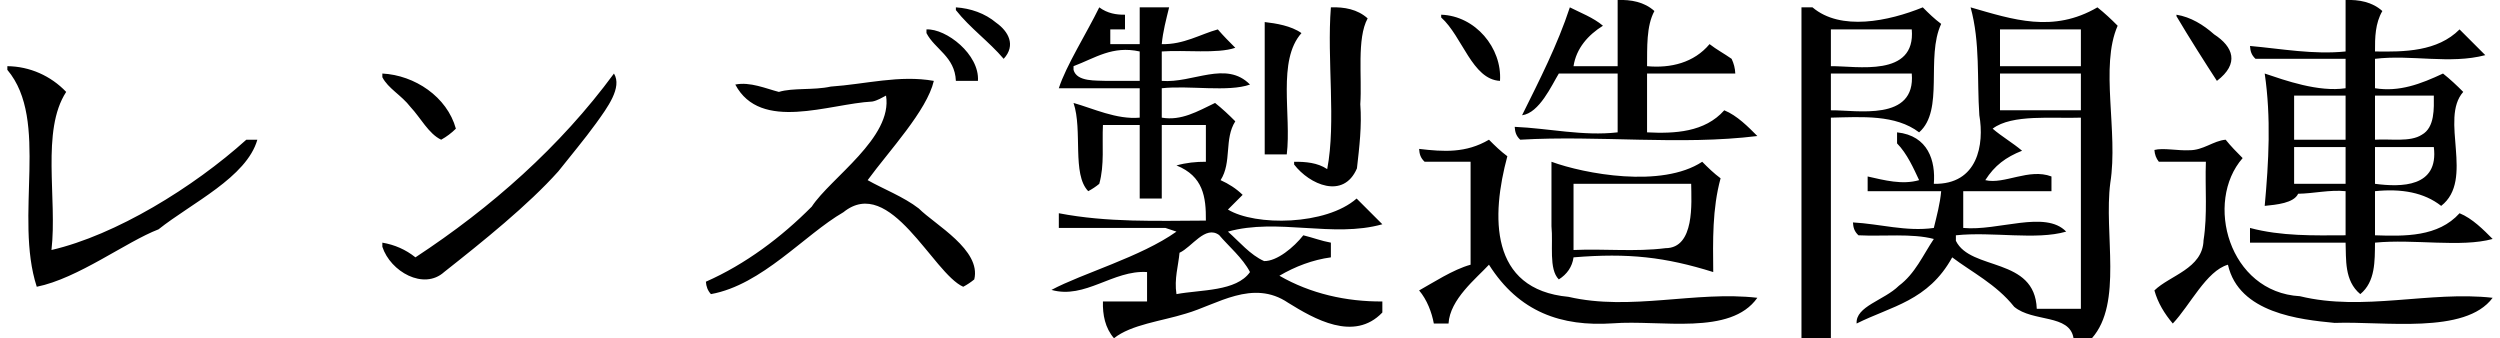 <?xml version="1.0" encoding="UTF-8"?>
<svg xmlns="http://www.w3.org/2000/svg" xmlns:xlink="http://www.w3.org/1999/xlink" width="340.0px" height="46.0px" viewBox="0 0 340.0 46.0" version="1.1">

<defs>
<!-- polycosvg ratio="1.000000" offsetx="0.000000" offsety="0.000000" / -->
</defs><g>
<path style="fill:rgb(0.0%,0.0%,0.0%);fill-rule:evenodd;stroke:none;" name="Path No.0" d="M 1.0 9.5 C 6.778 16.348 1.888 29.441 5.0 39.0 C 10.616 37.868 17.163 32.877 21.557 31.191 C 26.086 27.594 33.537 24.117 35.0 19.0 C 34.501 19.0 33.993 19.0 33.5 19.0 C 26.278 25.505 15.734 31.973 7.0 34.0 C 7.804 27.034 5.567 17.77 9.0 12.5 C 6.91 10.306 4.036 9.029 1.0 9.0 C 1.0 9.18 1.0 9.347 1.0 9.5 Z M 52.0 10.5 C 52.79 12.045 54.572 12.915 55.842 14.567 C 57.179 15.984 58.313 18.221 60.0 19.0 C 60.737 18.593 61.409 18.088 62.0 17.5 C 60.802 13.158 56.396 10.226 52.0 10.0 C 52.0 10.18 52.0 10.347 52.0 10.5 Z M 52.0 33.562 C 53.102 36.946 57.631 39.505 60.402 36.998 C 65.66 32.85 71.832 27.893 75.932 23.304 C 77.641 21.14 79.447 19.006 81.064 16.773 C 82.598 14.639 84.655 11.896 83.5 10.0 C 76.192 19.946 66.784 28.245 56.5 35.0 C 55.186 33.946 53.679 33.285 52.0 33.0 C 52.0 33.188 52.0 33.375 52.0 33.562 Z M 96.0 38.312 C 96.047 38.971 96.248 39.521 96.688 40.0 C 103.653 38.738 109.396 31.934 114.705 28.861 C 121.067 23.716 126.888 37.201 131.0 39.0 C 131.545 38.71 132.028 38.39 132.5 38.0 C 133.478 33.986 127.167 30.567 124.959 28.356 C 122.9 26.758 120.038 25.662 118.0 24.5 C 120.944 20.479 126.062 15.039 127.0 11.0 C 122.33 10.166 117.698 11.454 112.983 11.775 C 110.657 12.295 107.83 11.912 105.926 12.501 C 104.187 12.056 102 11.088 100.0 11.5 C 103.446 17.986 112.732 14.115 118.643 13.809 C 119.307 13.683 119.969 13.279 120.5 13.0 C 121.442 18.706 112.96 24.191 110.398 28.102 C 106.257 32.273 101.369 35.943 96.0 38.312 Z M 126.0 4.5 C 127.136 6.71 129.865 7.687 130.0 11.0 C 130.988 11.0 132.021 11.0 133.0 11.0 C 133.239 7.404 128.686 3.869 126.0 4.0 C 126.0 4.18 126.0 4.347 126.0 4.5 Z M 130.0 1.375 C 131.912 3.807 134.501 5.648 136.5 8.0 C 138.206 6.149 137.128 4.257 135.5 3.106 C 133.955 1.8 131.986 1.131 130.0 1.0 C 130.0 1.106 130.0 1.249 130.0 1.375 Z M 143.0 39.428 C 147.567 40.73 151.38 36.693 156.0 37.0 C 156.0 38.344 156.0 39.663 156.0 41.0 C 153.997 41.0 151.993 41.0 150.0 41.0 C 149.945 42.81 150.297 44.609 151.5 46.0 C 153.85 44.13 157.94 43.687 161.275 42.649 C 165.499 41.43 170.371 37.91 175.19 41.179 C 178.687 43.339 184.138 46.542 188.0 42.5 C 188.0 42.001 188.0 41.493 188.0 41.0 C 183.119 41.034 178.23 39.944 174.0 37.5 C 176.156 36.237 178.527 35.335 181.0 35.0 C 181.0 34.336 181.0 33.66 181.0 33.0 C 179.714 32.771 178.512 32.305 177.25 32.0 C 175.971 33.63 173.659 35.548 171.918 35.506 C 170.026 34.666 168.55 32.873 167.0 31.5 C 173.74 29.611 181.296 32.389 188.0 30.5 C 186.835 29.335 185.663 28.163 184.5 27.0 C 180.332 30.664 170.716 30.762 167.0 28.5 C 167.683 27.817 168.318 27.182 169.0 26.5 C 168.12 25.643 167.114 25.002 166.0 24.5 C 167.56 22.068 166.462 18.891 168.0 16.5 C 167.124 15.615 166.223 14.772 165.25 14.0 C 162.853 15.151 160.656 16.456 158.0 16.0 C 158.0 14.656 158.0 13.337 158.0 12.0 C 161.727 11.592 167.039 12.552 170.0 11.5 C 166.749 8.184 162.213 11.345 158.0 11.0 C 158.0 9.656 158.0 8.337 158.0 7.0 C 161.11 6.763 165.547 7.345 168.0 6.5 C 167.178 5.677 166.384 4.879 165.625 4.0 C 163.287 4.636 160.956 6.089 158.0 6.0 C 158.152 4.299 158.596 2.654 159.0 1.0 C 157.656 1.0 156.337 1.0 155.0 1.0 C 155.0 2.678 155.0 4.331 155.0 6.0 C 153.656 6.0 152.337 6.0 151.0 6.0 C 151.0 5.336 151.0 4.66 151.0 4.0 C 151.664 4.0 152.34 4.0 153.0 4.0 C 153.0 3.336 153.0 2.66 153.0 2.0 C 151.833 2.017 150.619 1.828 149.5 1.0 C 147.82 4.451 144.963 8.971 144.0 12.0 C 147.671 12.0 151.329 12.0 155.0 12.0 C 155.0 13.344 155.0 14.663 155.0 16.0 C 151.877 16.287 148.639 14.742 146.0 14.0 C 147.26 17.728 145.76 23.691 148.0 26.0 C 148.545 25.71 149.028 25.39 149.5 25.0 C 150.228 22.42 149.865 19.647 150.0 17.0 C 151.678 17.0 153.331 17.0 155.0 17.0 C 155.0 20.326 155.0 23.674 155.0 27.0 C 155.984 27.0 157.016 27.0 158.0 27.0 C 158.0 23.674 158.0 20.326 158.0 17.0 C 160.003 17.0 162.007 17.0 164.0 17.0 C 164.0 18.678 164.0 20.331 164.0 22.0 C 162.643 21.993 161.307 22.132 160.0 22.5 C 163.636 23.96 164.03 26.785 164.0 30.0 C 157.317 30.03 150.589 30.27 144.0 29.0 C 144.0 29.664 144.0 30.34 144.0 31.0 C 148.839 31.0 153.672 31.0 158.5 31.0 C 159.01 31.17 159.495 31.332 160.0 31.5 C 155.151 34.948 147.18 37.182 143.0 39.428 Z M 146.0 9.5 C 146.447 11.181 149.173 10.92 150.468 11.0 C 151.986 11.0 153.488 11.0 155.0 11.0 C 155.0 9.656 155.0 8.337 155.0 7.0 C 151.277 6.183 148.992 7.873 146.0 9.0 C 146.0 9.18 146.0 9.347 146.0 9.5 Z M 160.0 40.0 C 163.334 39.377 168.126 39.661 170.0 37.0 C 169.006 35.08 167.057 33.457 165.805 31.969 C 163.919 30.58 162.113 33.602 160.414 34.376 C 160.268 36.092 159.674 37.929 160.0 40.0 Z M 172.0 21.0 C 172.984 21.0 174.016 21.0 175.0 21.0 C 175.651 15.639 173.683 8.229 177.0 4.5 C 175.595 3.505 173.532 3.175 172.0 3.0 C 172.0 9 172.0 15.012 172.0 21.0 Z M 176.0 22.375 C 178.083 25.09 182.713 27.17 184.544 22.898 C 184.875 19.996 185.223 17.101 185.0 14.168 C 185.254 10.518 184.501 5.232 186.0 2.5 C 184.621 1.257 182.816 0.935 181.0 1.0 C 180.44 8.07 181.727 16.608 180.5 23.0 C 179.167 22.11 177.556 21.992 176.0 22.0 C 176.0 22.106 176.0 22.249 176.0 22.375 Z M 193.0 20.25 C 193.047 20.928 193.167 21.455 193.75 22.0 C 195.834 22.0 197.919 22.0 200.0 22.0 C 200.0 26.66 200.0 31.345 200.0 36.0 C 197.624 36.648 194.773 38.518 193.0 39.5 C 194.074 40.757 194.729 42.506 195.0 44.0 C 195.664 44.0 196.34 44.0 197.0 44.0 C 197.185 40.701 200.78 37.862 202.5 36.0 C 206.592 42.463 212.355 44.438 219.323 43.975 C 225.85 43.468 235.342 45.699 239.0 40.5 C 230.62 39.528 221.77 42.33 213.325 40.371 C 202.507 39.371 202.814 29.34 205.0 21.25 C 204.081 20.568 203.302 19.81 202.5 19.0 C 199.367 20.842 196.349 20.644 193.0 20.25 Z M 196.0 2.375 C 198.894 4.963 200.21 10.808 204.0 11.0 C 204.296 6.511 200.639 2.154 196.0 2.0 C 196.0 2.106 196.0 2.249 196.0 2.375 Z M 206.0 17.25 C 206.047 17.928 206.167 18.455 206.75 19.0 C 217.41 18.372 228.46 19.795 239.0 18.5 C 237.77 17.265 236.246 15.707 234.5 15.0 C 231.853 17.986 227.761 18.191 224.0 18.0 C 224.0 15.334 224.0 12.663 224.0 10.0 C 227.995 10.0 232.005 10.0 236.0 10.0 C 235.971 9.288 235.804 8.641 235.5 8.0 C 234.509 7.3 233.456 6.747 232.5 6.0 C 230.383 8.533 227.219 9.3 224.0 9.0 C 224.026 6.478 223.887 3.539 225.0 1.5 C 223.621 0.257 221.816 -0.065 220.0 0.0 C 220.0 2.99 220.0 6.022 220.0 9.0 C 217.997 9.0 215.993 9.0 214.0 9.0 C 214.37 6.556 216 4.748 218.0 3.5 C 216.697 2.388 214.866 1.701 213.5 1.0 C 211.828 6.087 209.363 10.912 207.0 15.676 C 209.358 15.365 211.024 11.601 212.0 10.0 C 214.666 10.0 217.337 10.0 220.0 10.0 C 220.0 12.666 220.0 15.337 220.0 18.0 C 215.289 18.544 210.617 17.447 206.0 17.25 Z M 212.0 38.0 C 213.096 37.314 213.825 36.292 214.0 35.0 C 221.473 34.381 226.482 34.961 233.0 37.0 C 232.957 32.732 232.864 28.394 234.0 24.25 C 233.081 23.568 232.302 22.81 231.5 22.0 C 225.988 25.622 215.485 23.641 211.0 22.0 C 211.0 24.926 211.0 27.847 211.0 30.761 C 211.246 33.235 210.605 36.616 212.0 38.0 Z M 214.0 34.0 C 218.166 33.807 222.369 34.276 226.508 33.751 C 230.513 33.749 230.027 27.535 230.0 25.0 C 224.656 25.0 219.33 25.0 214.0 25.0 C 214.0 28.002 214.0 31.004 214.0 34.0 Z M 245.0 46.0 C 246.344 46.0 247.663 46.0 249.0 46.0 C 249.0 35.992 249.0 26.008 249.0 16.0 C 253.203 15.908 257.772 15.549 261.0 18.0 C 264.448 14.977 261.875 7.798 264.0 3.25 C 263.081 2.568 262.302 1.81 261.5 1.0 C 256.839 2.893 250.329 4.253 246.5 1.0 C 246.001 1.0 245.493 1.0 245.0 1.0 C 245.0 16.006 245.0 31.002 245.0 46.0 Z M 249.0 9.0 C 252.493 8.958 260.56 10.579 260.0 4.0 C 256.336 4.0 252.653 4.0 249.0 4.0 C 249.0 5.674 249.0 7.334 249.0 9.0 Z M 249.0 15.0 C 252.493 14.958 260.56 16.579 260.0 10.0 C 256.336 10.0 252.653 10.0 249.0 10.0 C 249.0 11.674 249.0 13.334 249.0 15.0 Z M 252.0 30.25 C 252.047 30.928 252.167 31.455 252.75 32.0 C 256.063 32.172 260.045 31.712 263.0 32.5 C 261.525 34.699 260.456 37.221 258.25 38.861 C 256.245 40.847 252.335 41.658 252.5 44.0 C 257.216 41.637 262.23 40.938 265.5 35.0 C 268.106 36.982 271.481 38.649 273.932 41.725 C 276.475 43.844 281.481 42.685 282.0 46.0 C 282.833 46.0 283.67 46.0 284.5 46.0 C 288.727 41.22 286.106 31.766 287.0 24.879 C 288.109 17.896 285.558 9.051 288.0 3.5 C 287.124 2.615 286.223 1.772 285.25 1.0 C 279.216 4.518 273.754 2.658 268.0 1.0 C 269.325 5.785 268.855 10.794 269.189 15.672 C 269.879 19.63 269.002 25.119 263.0 25.0 C 263.254 21.889 262.247 18.448 258.0 18.0 C 258.0 18.499 258.0 19.007 258.0 19.5 C 259.366 20.888 260.263 22.931 261.0 24.5 C 258.696 25.166 256.273 24.508 254.0 24.0 C 254.0 24.664 254.0 25.34 254.0 26.0 C 257.326 26.0 260.674 26.0 264.0 26.0 C 263.848 27.701 263.404 29.346 263.0 31.0 C 259.267 31.533 255.634 30.441 252.0 30.25 Z M 266.0 32.75 C 268.007 36.87 276.748 34.91 277.0 42.0 C 279.003 42.0 281.007 42.0 283.0 42.0 C 283.0 33.325 283.0 24.664 283.0 16.0 C 279.219 16.149 273.63 15.487 271.0 17.5 C 272.27 18.592 273.73 19.422 275.0 20.5 C 272.795 21.377 271.266 22.506 270.0 24.5 C 272.569 25.125 275.939 22.833 279.0 24.0 C 279.0 24.664 279.0 25.34 279.0 26.0 C 275.005 26.0 270.995 26.0 267.0 26.0 C 267.0 27.678 267.0 29.331 267.0 31.0 C 271.744 31.451 278.173 28.545 281.0 31.5 C 276.904 32.691 270.986 31.475 266.0 32.0 C 266.0 32.255 266.0 32.499 266.0 32.75 Z M 272.0 9.0 C 275.661 9.0 279.344 9.0 283.0 9.0 C 283.0 7.322 283.0 5.669 283.0 4.0 C 279.336 4.0 275.653 4.0 272.0 4.0 C 272.0 5.674 272.0 7.334 272.0 9.0 Z M 272.0 15.0 C 275.661 15.0 279.344 15.0 283.0 15.0 C 283.0 13.322 283.0 11.669 283.0 10.0 C 279.336 10.0 275.653 10.0 272.0 10.0 C 272.0 11.674 272.0 13.334 272.0 15.0 Z M 293.0 20.395 C 293.045 21.007 293.226 21.526 293.605 22.0 C 295.753 22.0 297.861 22.0 300.0 22.0 C 299.866 25.566 300.24 29.152 299.681 32.684 C 299.573 36.538 295.085 37.453 293.0 39.5 C 293.468 41.194 294.382 42.68 295.5 44.0 C 297.848 41.516 300.071 36.835 303.0 36.0 C 304.475 42.591 312.808 43.462 317.513 43.915 C 324.178 43.66 335.291 45.535 339.0 40.5 C 330.445 39.538 321.395 42.388 312.793 40.285 C 303.1 39.744 299.778 27.449 305.0 21.5 C 304.205 20.703 303.389 19.881 302.688 19.0 C 301.004 19.145 299.637 20.461 297.721 20.432 C 296.246 20.517 294.145 20.08 293.0 20.395 Z M 296.0 2.203 C 297.639 4.99 300.04 8.758 301.5 11.0 C 304.597 8.645 303.725 6.361 301.118 4.671 C 299.669 3.379 297.94 2.313 296.0 2.0 C 296.0 2.073 296.0 2.141 296.0 2.203 Z M 306.0 6.25 C 306.047 6.928 306.167 7.455 306.75 8.0 C 310.836 8.0 314.92 8.0 319.0 8.0 C 319.0 9.344 319.0 10.663 319.0 12.0 C 315.33 12.556 310.777 10.934 308.0 10.0 C 308.88 16.016 308.549 21.977 308.0 28.0 C 309.599 27.838 311.961 27.625 312.547 26.351 C 314.698 26.316 316.827 25.784 319.0 26.0 C 319.0 27.998 319.0 30.002 319.0 32.0 C 314.652 32.025 310.237 32.135 306.0 31.0 C 306.0 31.664 306.0 32.34 306.0 33.0 C 310.339 33.0 314.672 33.0 319.0 33.0 C 319.094 35.216 318.793 38.173 321.0 40.0 C 323.065 38.308 322.971 35.482 323.0 33.0 C 328.291 32.479 334.696 33.688 339.0 32.5 C 337.77 31.265 336.246 29.707 334.5 29.0 C 331.587 32.236 327.044 32.138 323.0 32.0 C 323.0 29.997 323.0 27.993 323.0 26.0 C 326.616 25.63 329.683 26.178 332.0 28.0 C 336.583 24.434 331.741 16.168 335.0 12.5 C 334.124 11.615 333.223 10.772 332.25 10.0 C 329.216 11.423 326.305 12.533 323.0 12.0 C 323.0 10.656 323.0 9.337 323.0 8.0 C 327.916 7.397 333.196 8.769 338.0 7.5 C 336.835 6.335 335.663 5.163 334.5 4.0 C 331.488 7.024 326.986 7.066 323.0 7.0 C 322.987 5.08 323.032 3.163 324.0 1.5 C 322.621 0.257 320.816 -0.065 319.0 0.0 C 319.0 2.33 319.0 4.677 319.0 7.0 C 314.615 7.447 310.288 6.635 306.0 6.25 Z M 312.0 19.0 C 314.327 19.0 316.683 19.0 319.0 19.0 C 319.0 17.009 319.0 14.991 319.0 13.0 C 316.656 13.0 314.33 13.0 312.0 13.0 C 312.0 14.999 312.0 17.017 312.0 19.0 Z M 312.0 25.0 C 314.327 25.0 316.683 25.0 319.0 25.0 C 319.0 23.33 319.0 21.661 319.0 20.0 C 316.668 20.0 314.332 20.0 312.0 20.0 C 312.0 21.69 312.0 23.316 312.0 25.0 Z M 323.0 19.0 C 325.096 18.858 327.784 19.354 329.36 18.33 C 331.159 17.34 331.009 14.697 331.0 13.0 C 328.325 13.0 325.666 13.0 323.0 13.0 C 323.0 15.004 323.0 17.009 323.0 19.0 Z M 323.0 25.0 C 326.54 25.463 331.689 25.503 331.0 20.0 C 328.328 20.0 325.662 20.0 323.0 20.0 C 323.0 21.674 323.0 23.334 323.0 25.0 Z " />
</g>
</svg>
